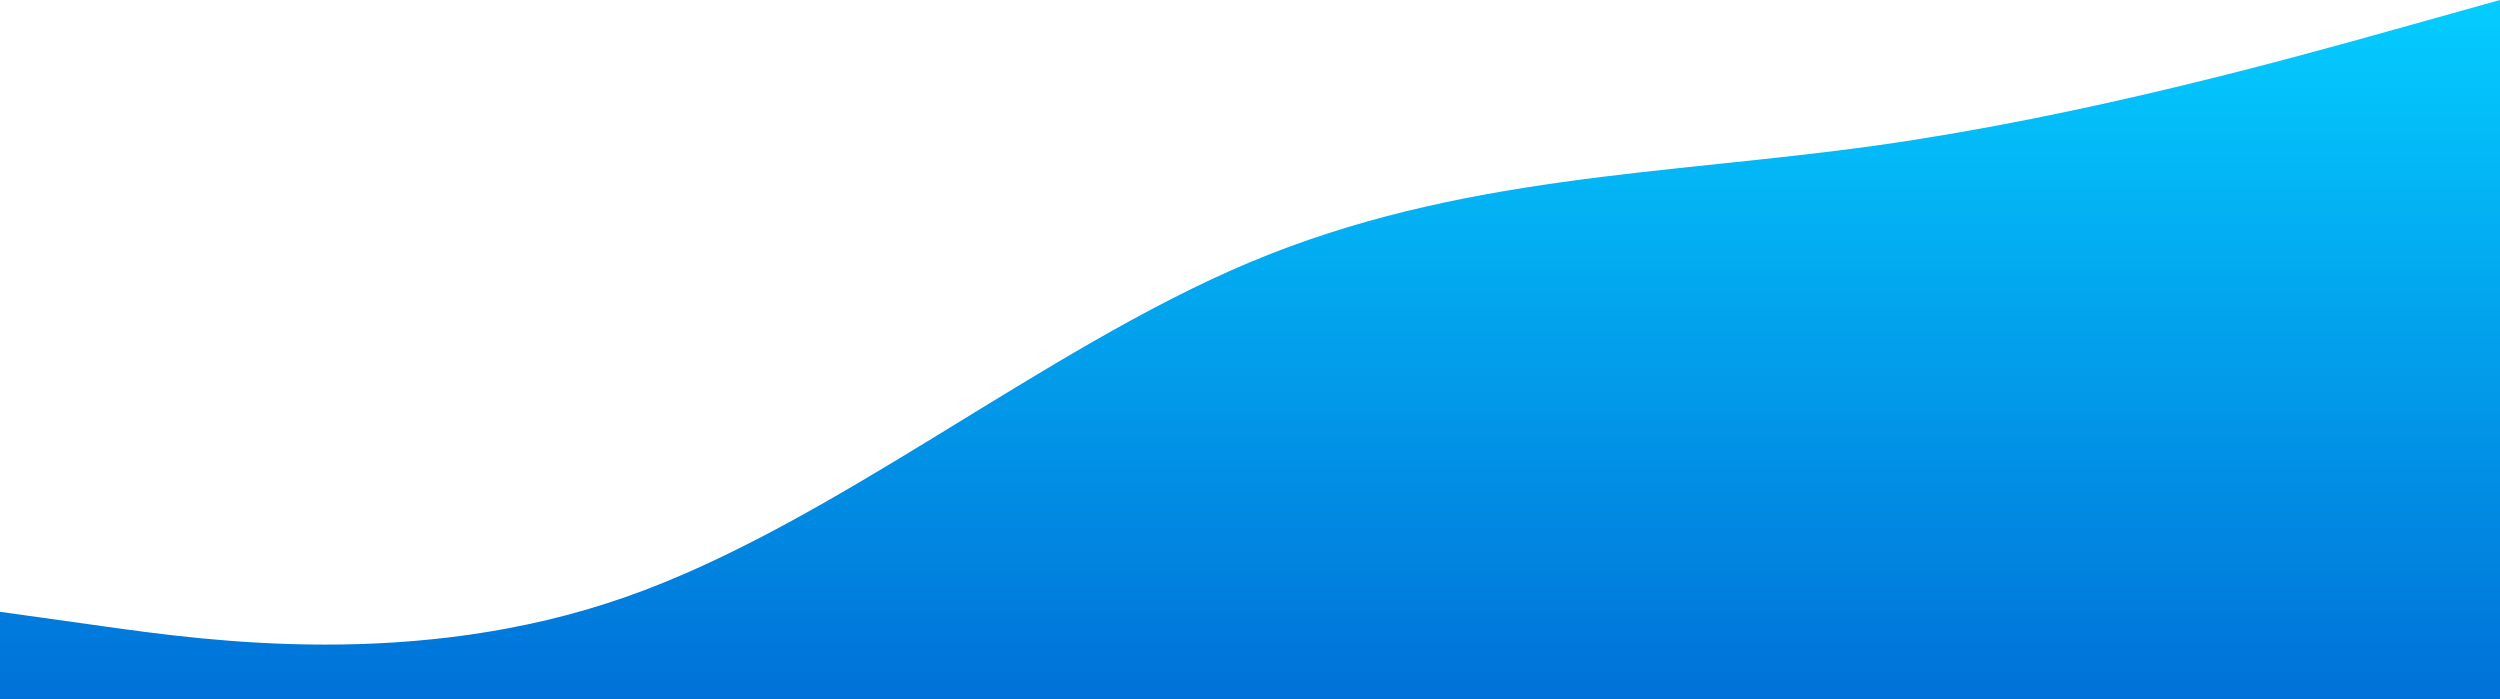 <svg width="1280" height="358" viewBox="0 0 1280 358" fill="none" xmlns="http://www.w3.org/2000/svg">
<path fill-rule="evenodd" clip-rule="evenodd" d="M0 313.25L53.333 320.708C106.667 328.167 213.333 343.083 320 305.792C426.667 268.5 533.333 179 640 134.25C746.667 89.5 853.333 89.5 960 74.583C1066.67 59.667 1173.33 29.833 1226.67 14.917L1280 0V358H1226.67C1173.33 358 1066.67 358 960 358C853.333 358 746.667 358 640 358C533.333 358 426.667 358 320 358C213.333 358 106.667 358 53.333 358H0V313.25Z" fill="url(#paint0_linear_20_328)"/>
<defs>
<linearGradient id="paint0_linear_20_328" x1="640" y1="0" x2="640" y2="358" gradientUnits="userSpaceOnUse">
<stop stop-color="#04CDFF"/>
<stop offset="1" stop-color="#0071D8"/>
</linearGradient>
</defs>
</svg>
